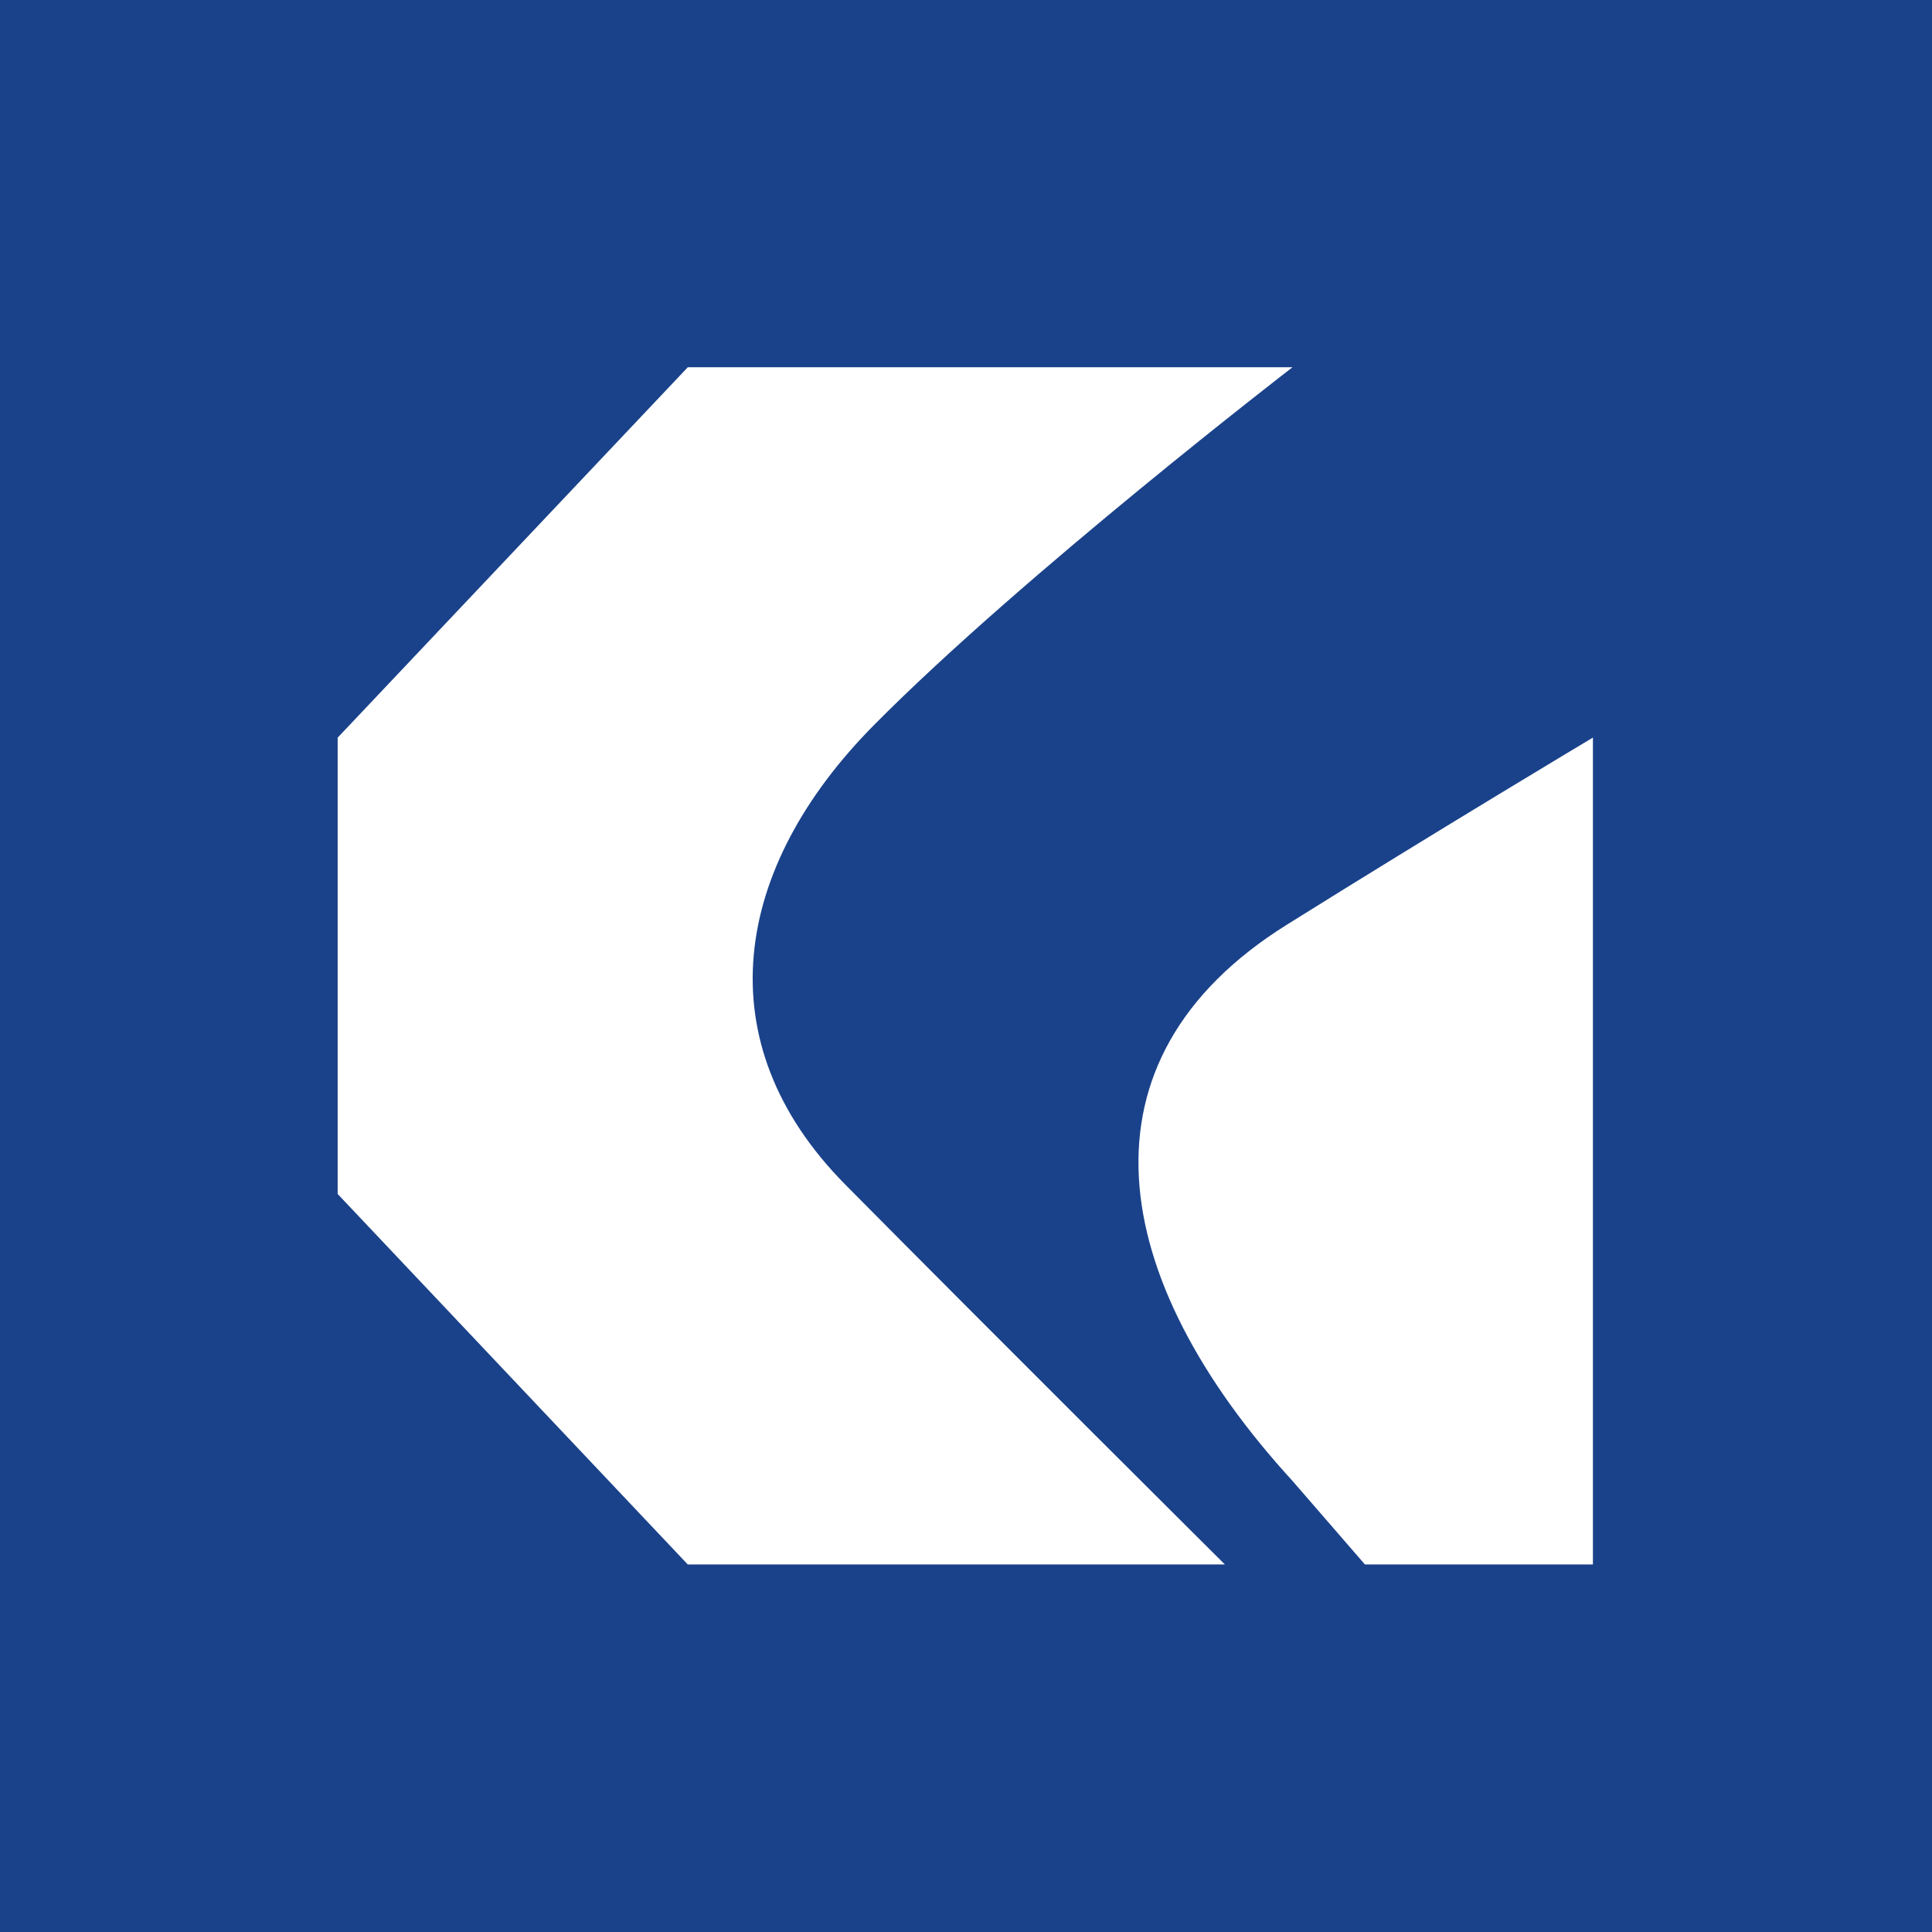 <svg xmlns="http://www.w3.org/2000/svg" viewBox="0 0 1000 1000"><defs><style>.cls-2{fill:#fff}</style></defs><g id="Layer_2" data-name="Layer 2"><g id="Layer_1-2" data-name="Layer 1"><path fill="#1a428a" d="M0 0h1000v1000H0z"/><path class="cls-2" d="M452.5 375.15C529.59 297.38 669 190.09 669 190.09H356L174.77 381.81V618L356 809.77h278s-123.63-123-196.51-196.66-58.38-163.92 15.01-237.96z"/><path class="cls-2" d="M669 766.53l37.49 43.24h118v-428s-78.63 46.97-158.49 96.9c-112.14 70.08-92.91 183.07 3 287.86z"/></g></g></svg>